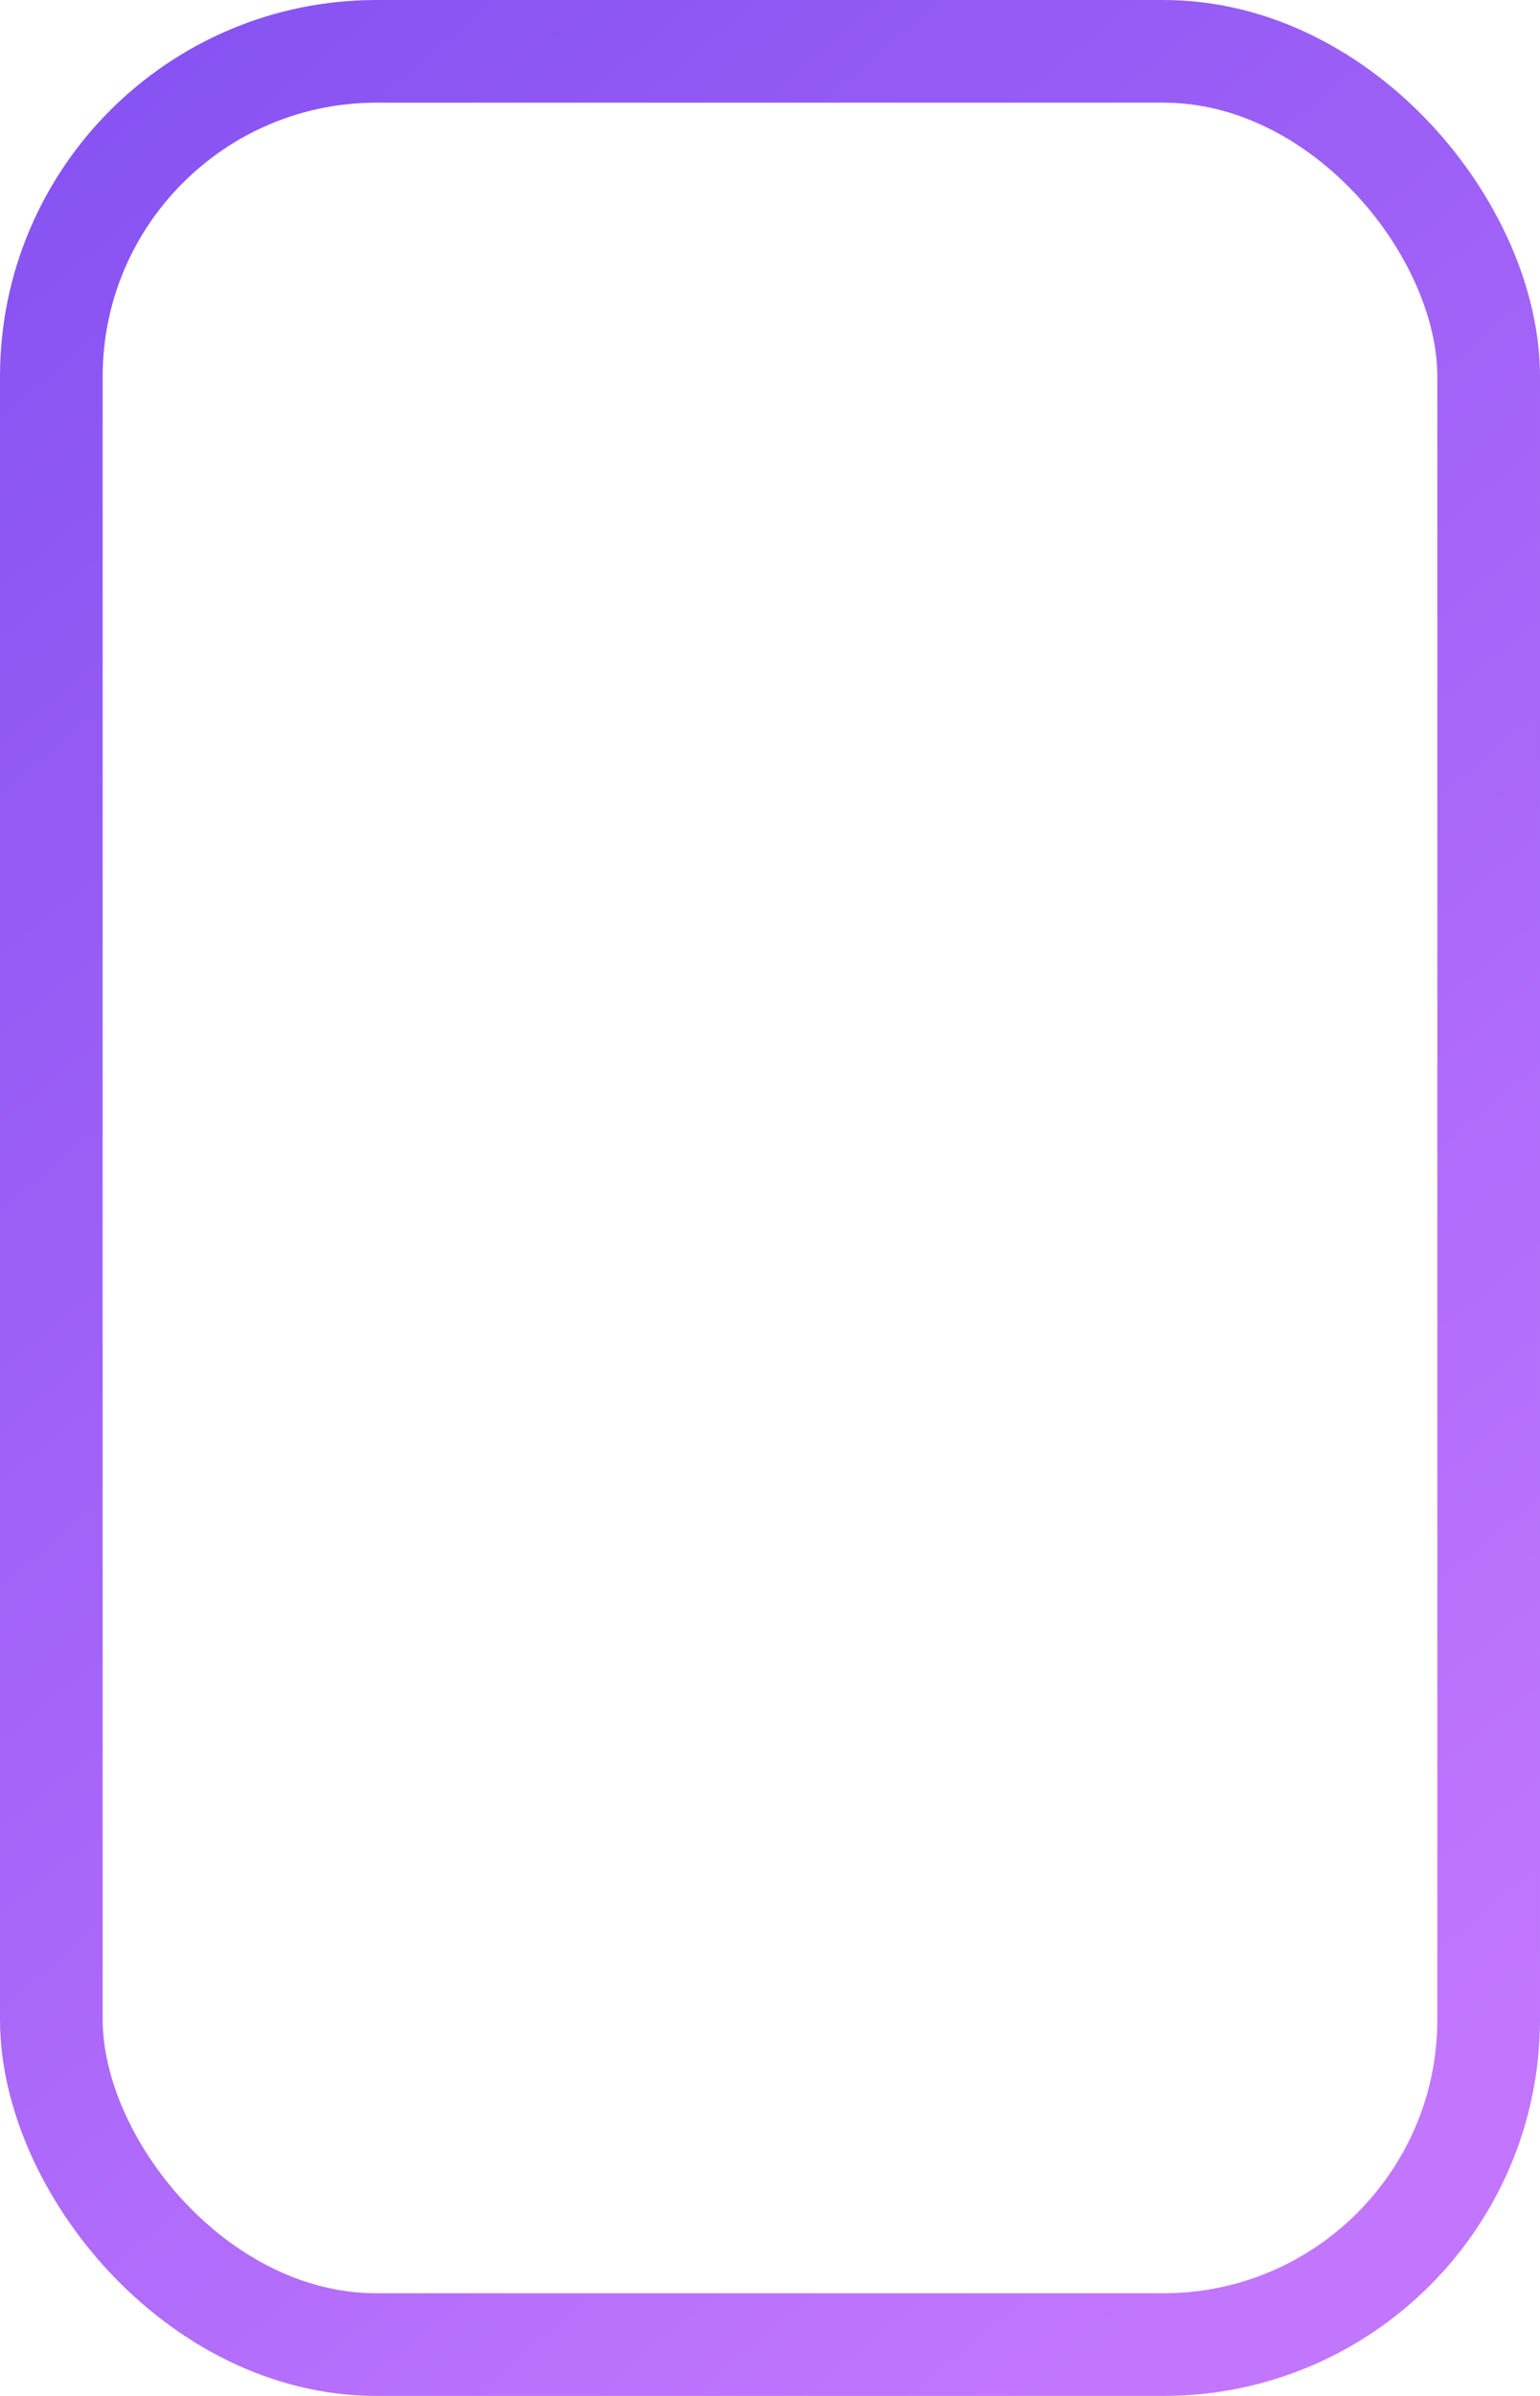 
<svg width="90" height="140" viewBox="0 0 90 140" fill="none" xmlns="http://www.w3.org/2000/svg">
<rect x="3" y="3" width="84" height="134" rx="19" stroke="url(#paint0_linear_206_441)" stroke-width="6"/>
<defs>
<linearGradient id="paint0_linear_206_441" x1="13.5" y1="3.58125e-06" x2="102.726" y2="105.895" gradientUnits="userSpaceOnUse">
<stop stop-color="#8753F2"/>
<stop offset="1" stop-color="#C276FE"/>
</linearGradient>
</defs>
</svg>
